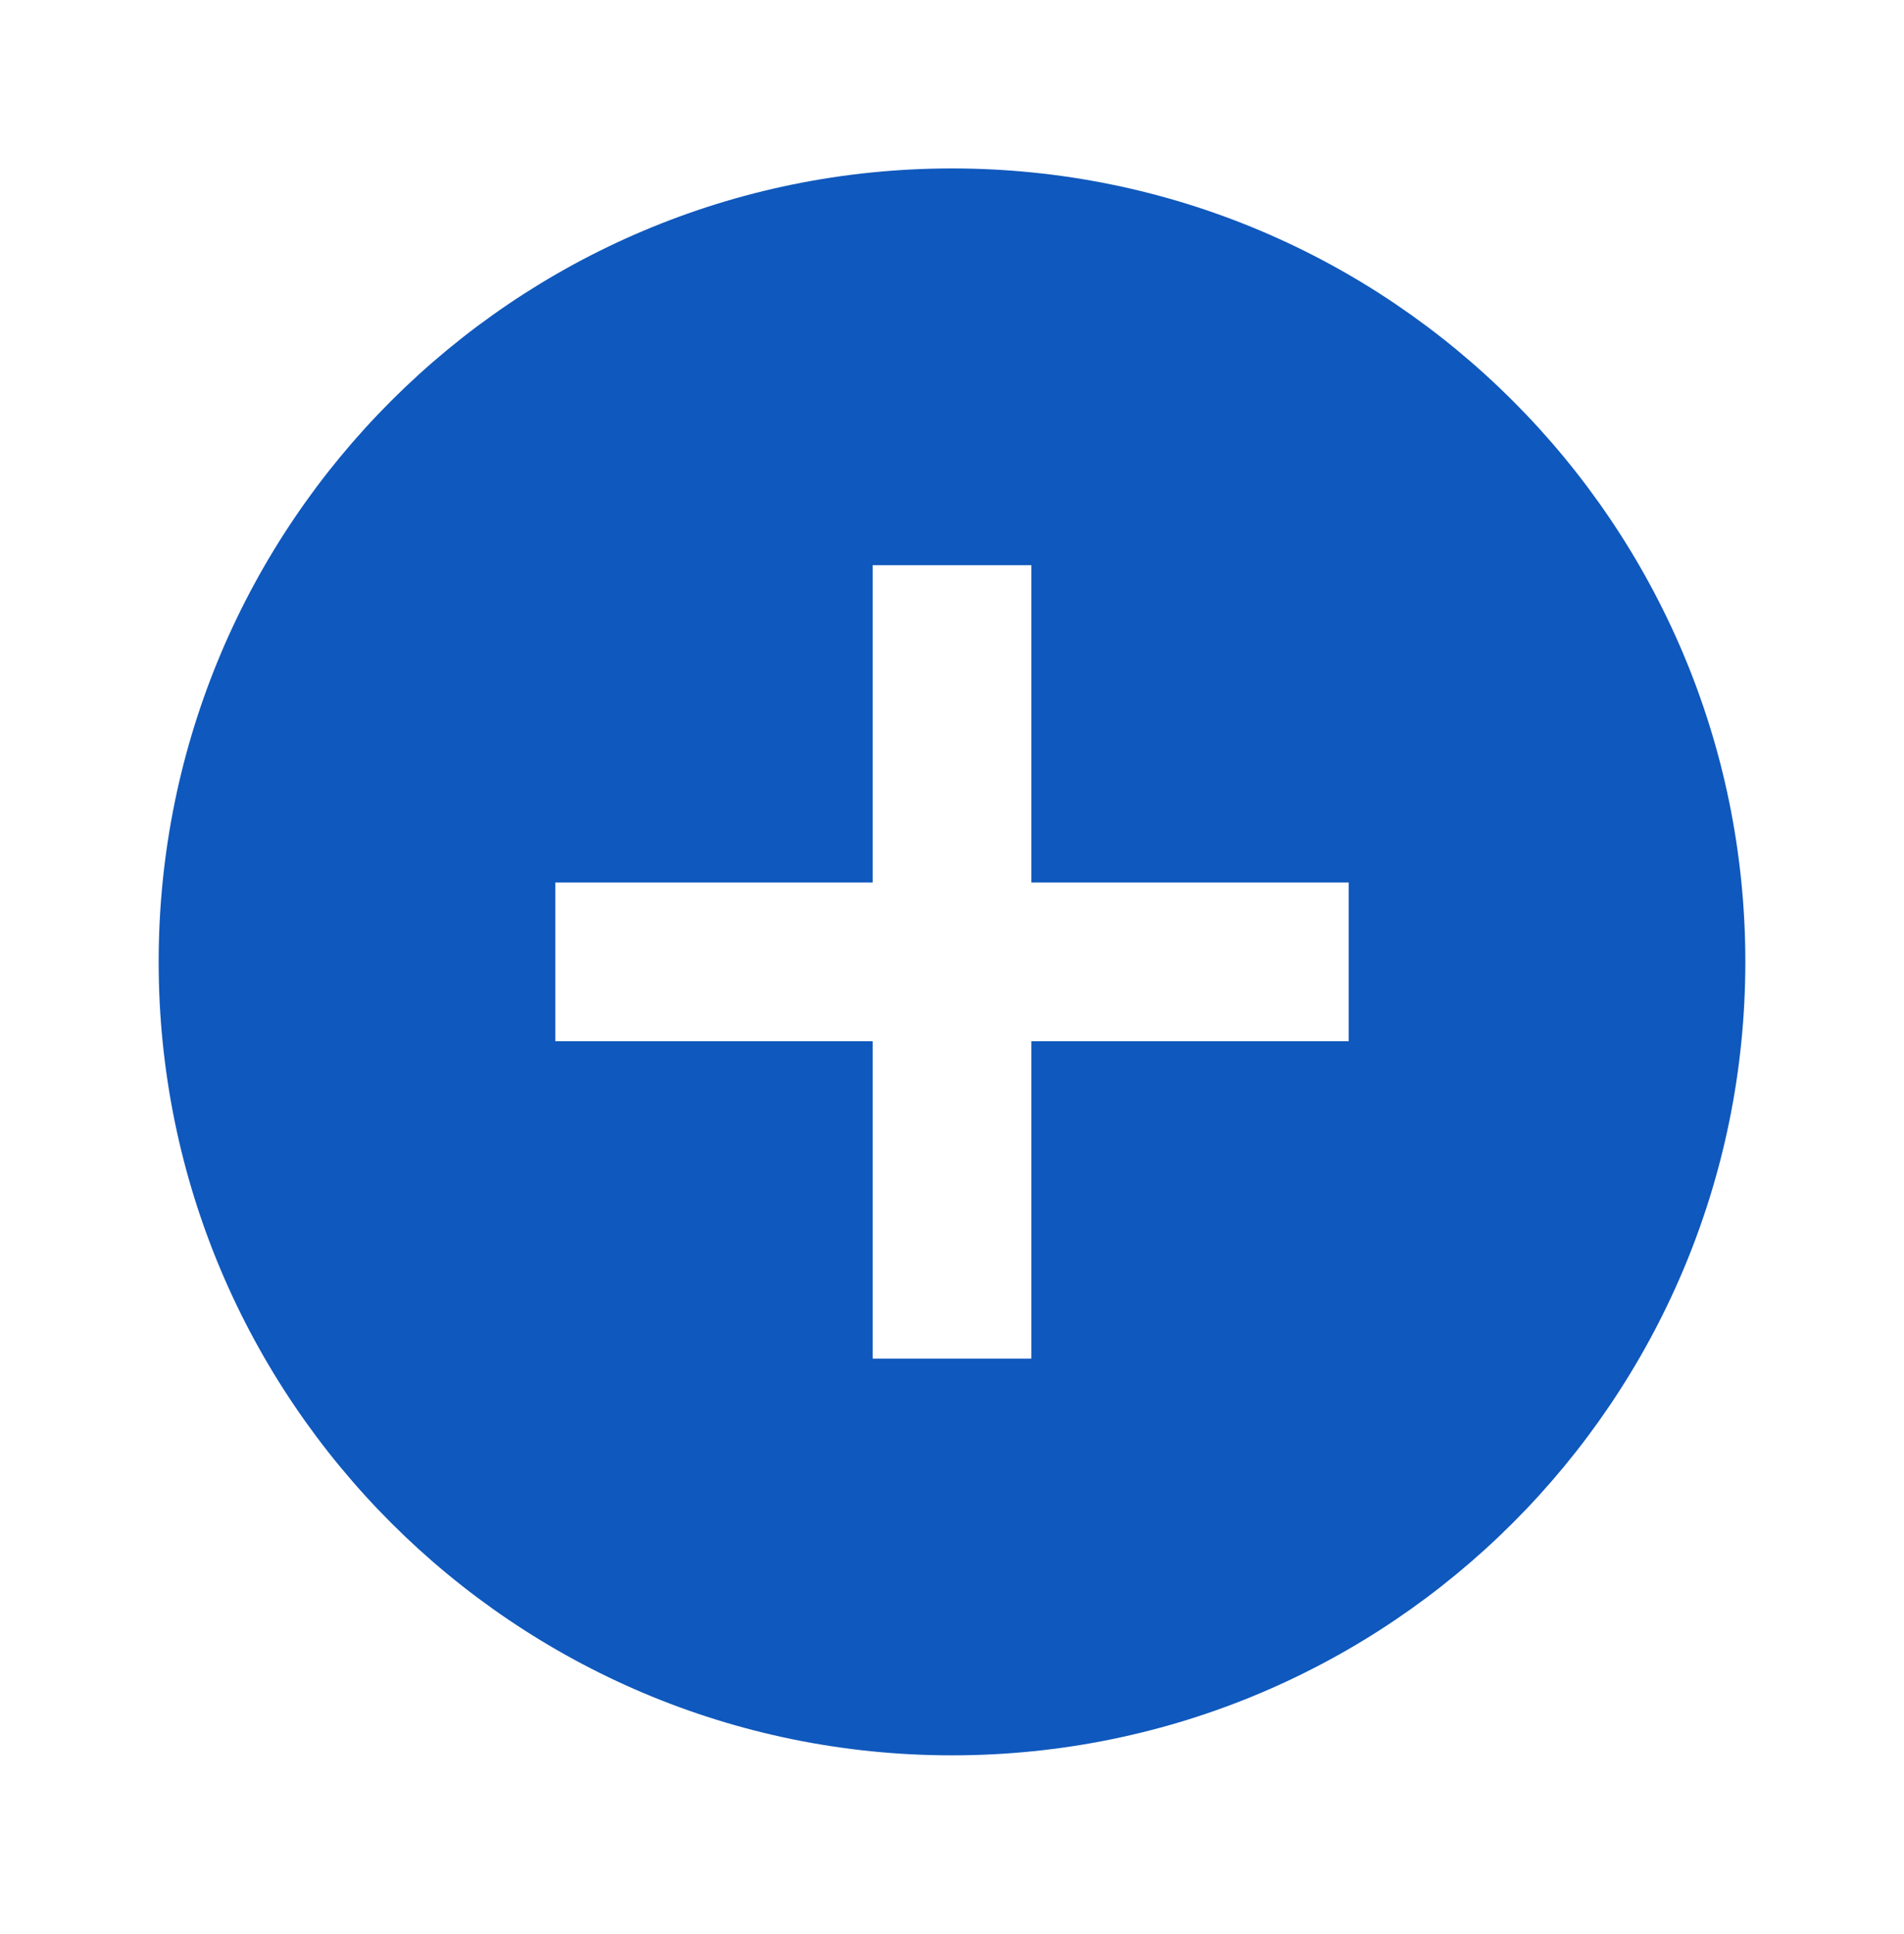 <svg xmlns="http://www.w3.org/2000/svg" fill="none" viewBox="0 0 64 65" height="65" width="64">
<path fill="#0F58BD" d="M32 5.661C17.28 5.661 5.333 17.607 5.333 32.327C5.333 47.047 17.28 58.994 32 58.994C46.72 58.994 58.667 47.047 58.667 32.327C58.667 17.607 46.72 5.661 32 5.661V5.661ZM45.334 34.994H34.667V45.66H29.334V34.994H18.667V29.66H29.334V18.994H34.667V29.66H45.334V34.994V34.994Z" clip-rule="evenodd" fill-rule="evenodd"></path>
</svg>
